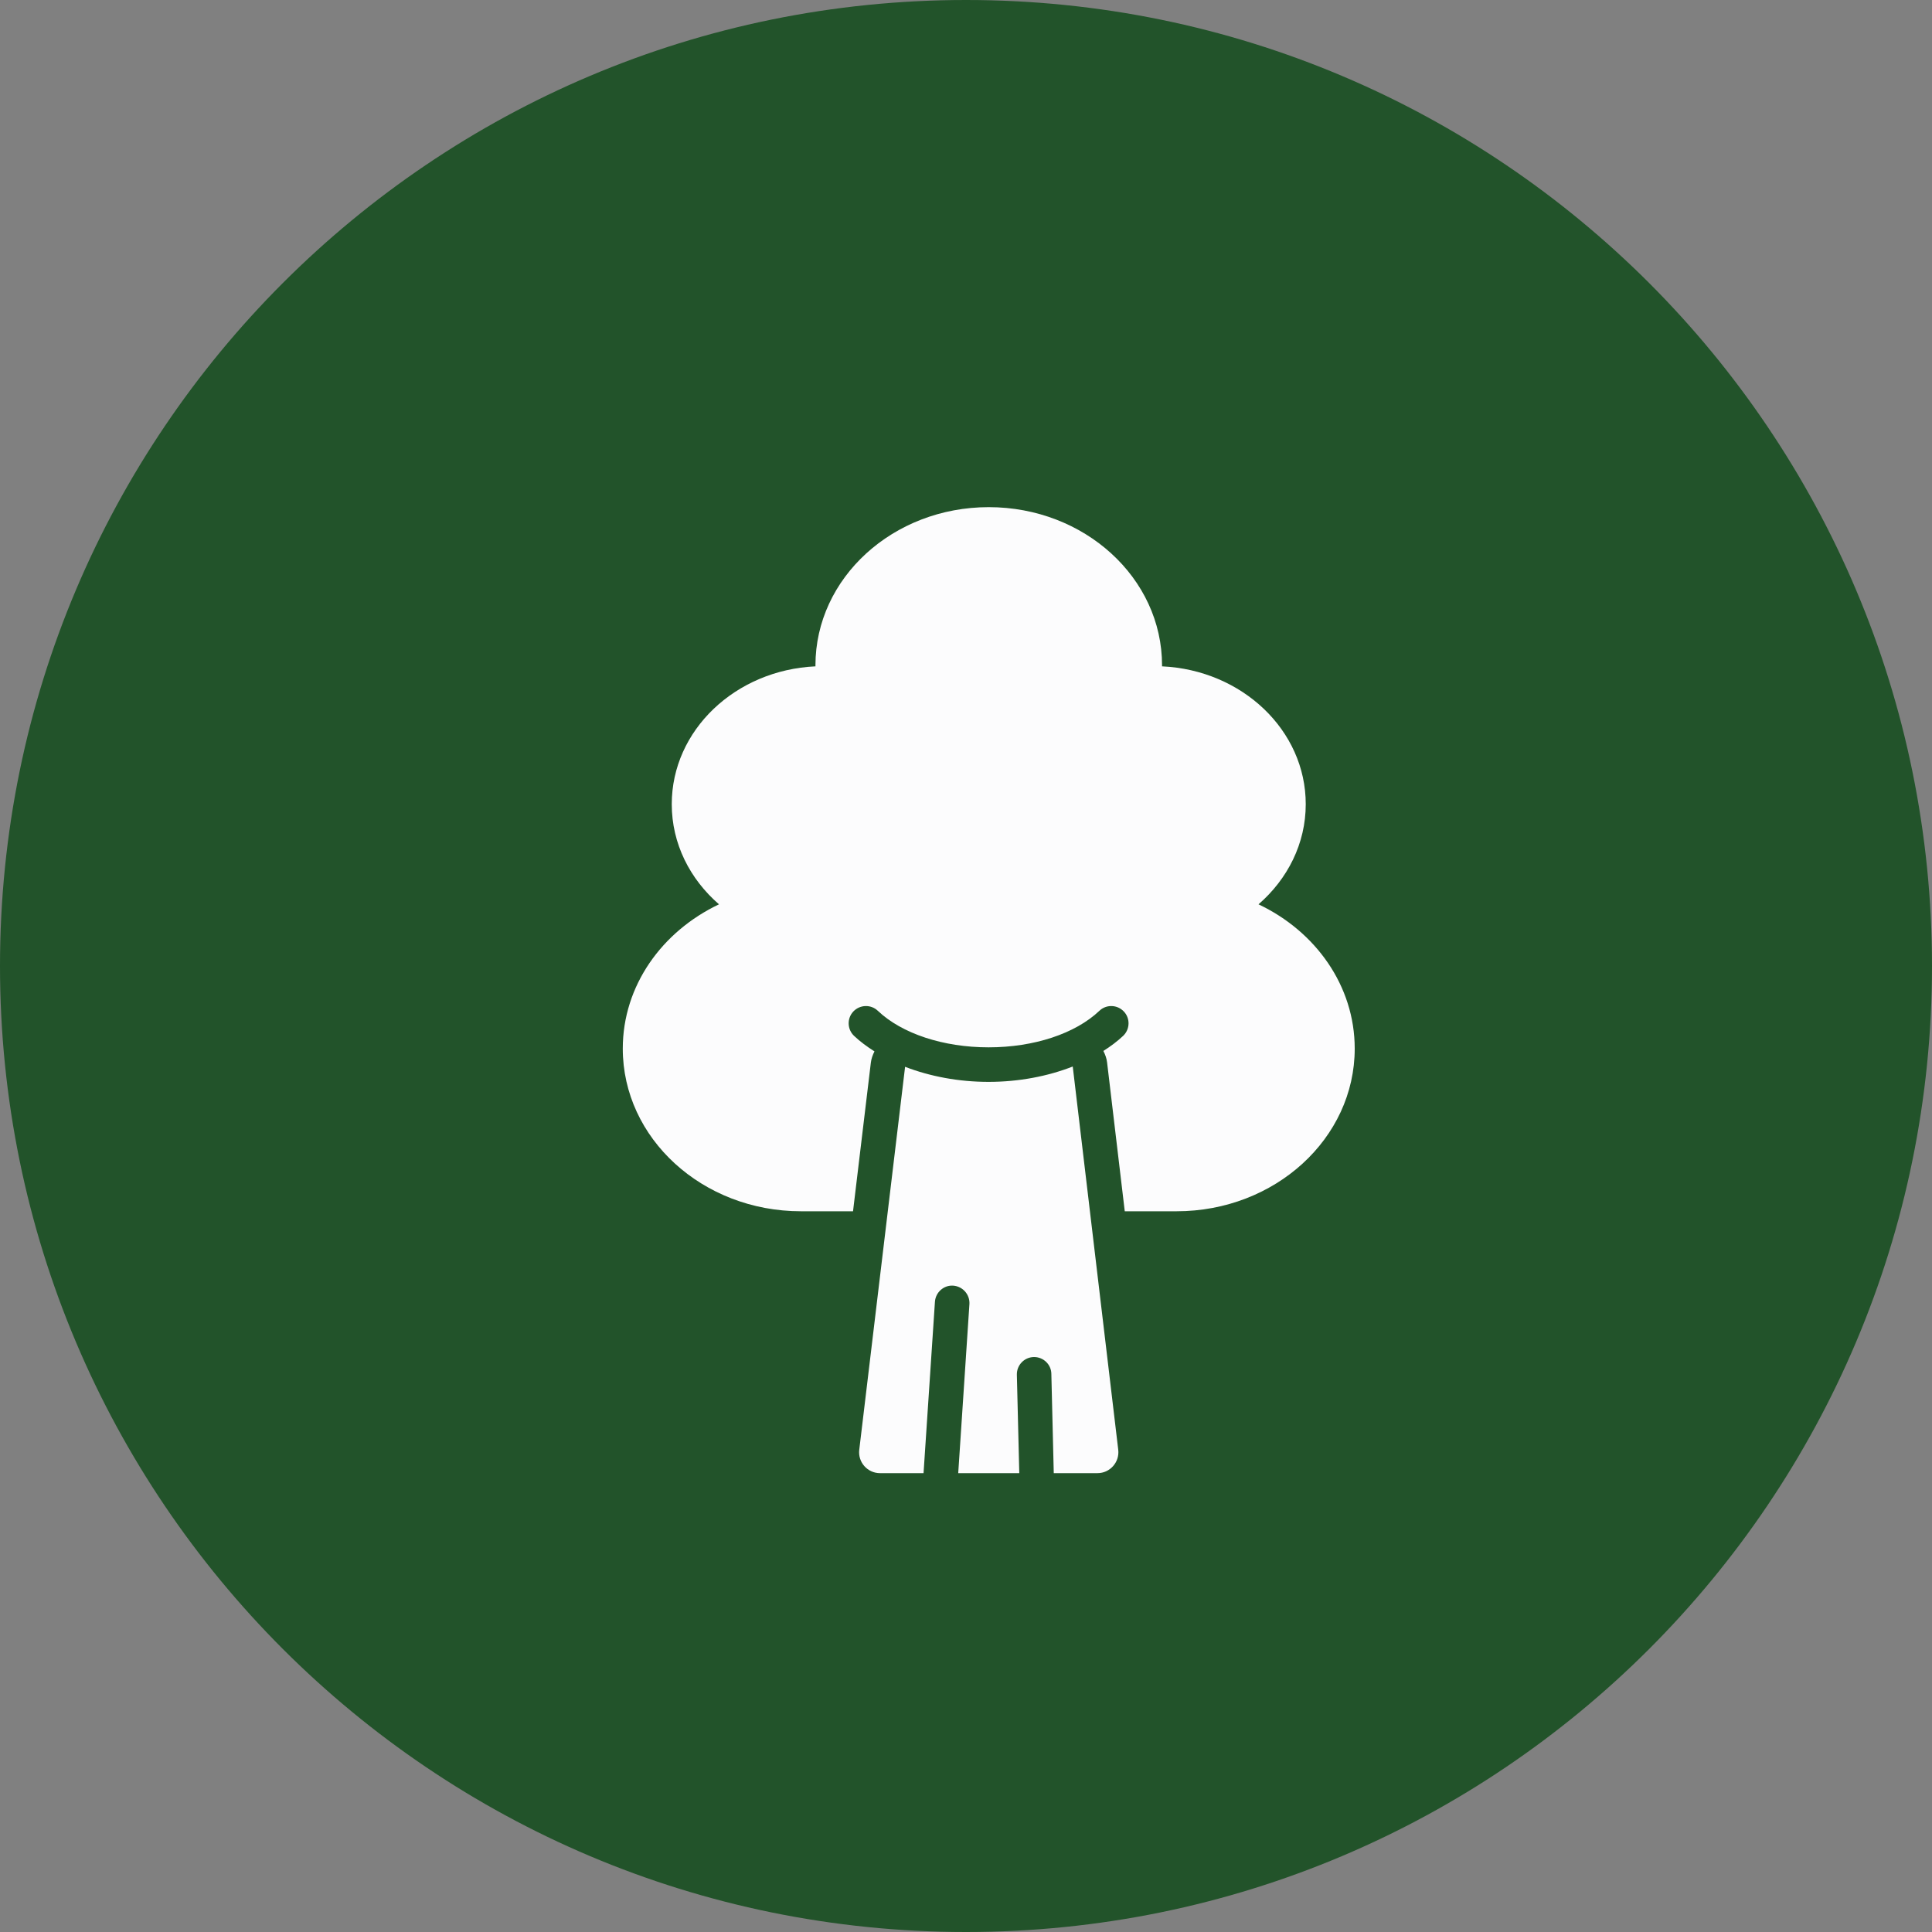 <svg width="40" height="40" viewBox="0 0 40 40" fill="none" xmlns="http://www.w3.org/2000/svg">
<rect x="0" y="0" width="40" height="40" fill="#808080" stroke="none"/>
<g clip-path="url(#clip0_197_125)">
<path d="M40 20C40 8.954 31.046 0 20 0C8.954 0 0 8.954 0 20C0 31.046 8.954 40 20 40C31.046 40 40 31.046 40 20Z" fill="#22532A"/>
<g style="mix-blend-mode:overlay">
<path d="M22.21 22.081C21.691 22.284 21.092 22.399 20.467 22.399C19.848 22.399 19.255 22.286 18.739 22.087L17.79 30.016C17.759 30.273 17.96 30.5 18.219 30.5H19.121L19.357 26.95C19.371 26.754 19.542 26.604 19.735 26.618C19.931 26.632 20.081 26.8 20.071 26.997L19.839 30.5H21.103L21.053 28.461C21.049 28.264 21.206 28.1 21.403 28.096H21.41C21.603 28.096 21.764 28.25 21.767 28.443L21.817 30.5H22.722C22.981 30.5 23.182 30.273 23.152 30.016L22.21 22.081Z" fill="#FCFCFD"/>
<path d="M26.056 18.723C26.657 18.201 27.034 17.467 27.034 16.65C27.034 15.118 25.715 13.872 24.058 13.796C24.058 13.789 24.059 13.782 24.059 13.775C24.059 11.966 22.453 10.5 20.471 10.5C18.489 10.5 16.883 11.966 16.883 13.775C16.883 13.782 16.884 13.789 16.884 13.796C15.226 13.872 13.908 15.119 13.908 16.65C13.908 17.467 14.284 18.201 14.886 18.723C13.704 19.284 12.894 20.41 12.894 21.71C12.894 23.57 14.546 25.078 16.584 25.078H17.661L18.03 22.001C18.04 21.918 18.068 21.841 18.105 21.768C17.951 21.67 17.806 21.564 17.682 21.446C17.539 21.31 17.533 21.084 17.668 20.941C17.805 20.798 18.031 20.791 18.174 20.927C18.673 21.401 19.531 21.684 20.468 21.684C21.406 21.684 22.263 21.401 22.762 20.927C22.905 20.791 23.131 20.798 23.267 20.941C23.403 21.083 23.397 21.309 23.254 21.446C23.133 21.56 22.993 21.664 22.844 21.759C22.882 21.832 22.911 21.911 22.921 21.996L23.287 25.078H24.359C26.397 25.078 28.048 23.57 28.048 21.71C28.048 20.41 27.239 19.283 26.056 18.723L26.056 18.723Z" fill="#FCFCFD"/>
</g>
</g>
<defs>
<clipPath id="clip0_197_125">
<rect width="40" height="40" fill="white"/>
</clipPath>
</defs>
</svg>
